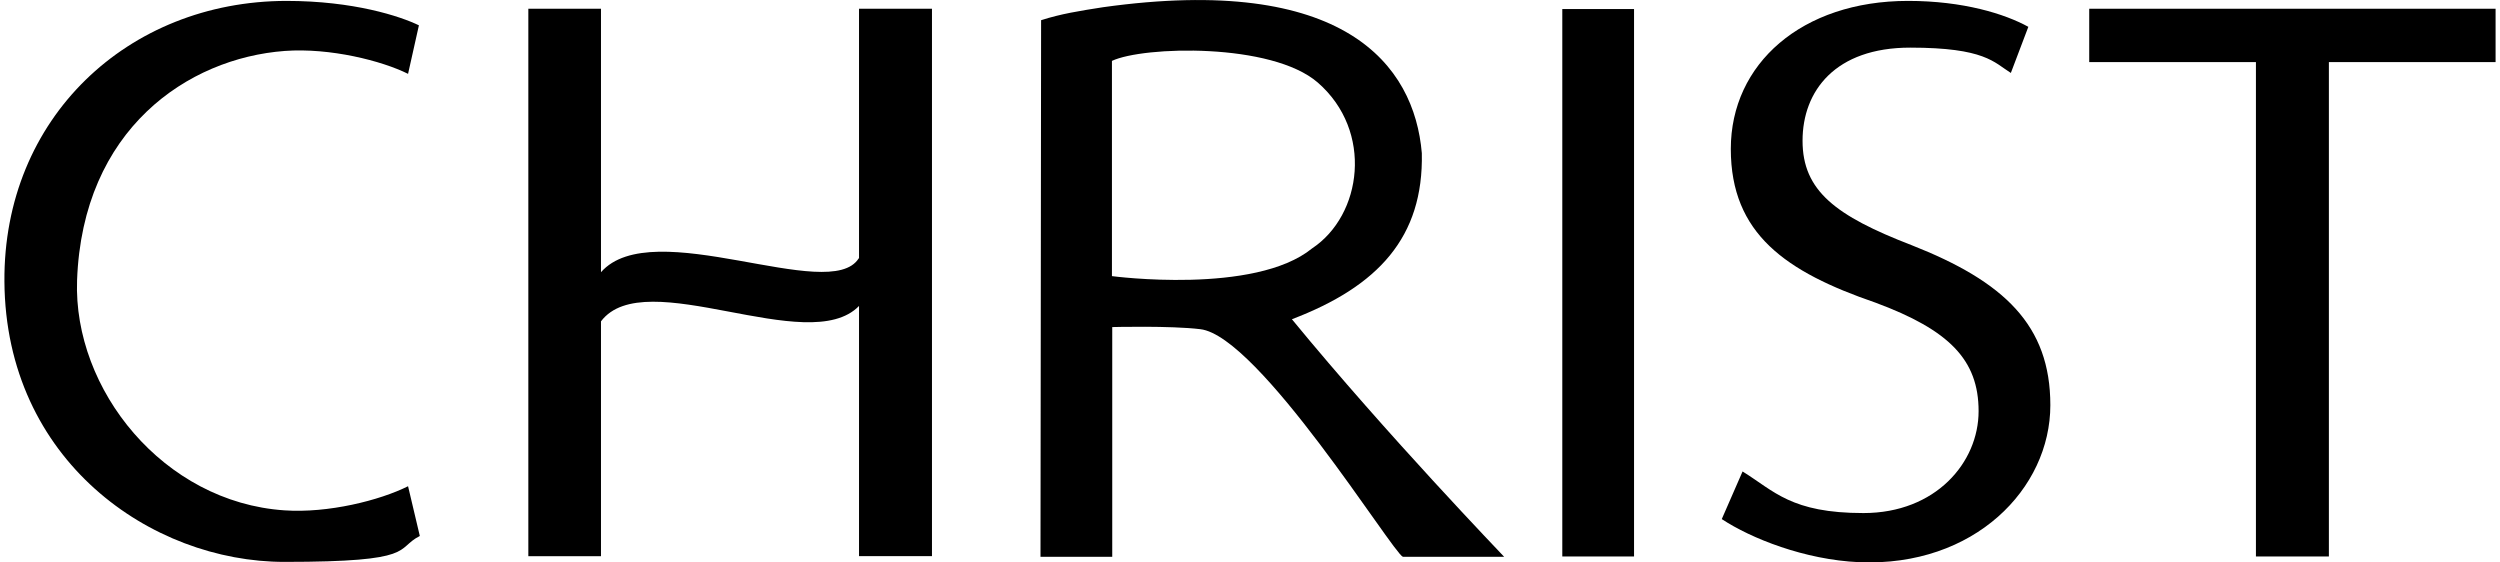 <?xml version="1.0"?>
<svg xmlns="http://www.w3.org/2000/svg" version="1.1" viewBox="0 0 826.4 186.6" width="800px" height="180px"><g><g id="Ebene_1"><path d="M92.9,169.3c-40.2-2.7-70.1-40.1-68.8-76.3,1.8-50.1,36.7-73.7,68.9-76.1,15.1-1.1,32.3,3.3,40.9,7.6l3.6-16.1C131.3,5.4,115.9.3,93.5.3,40.9.4-.4,39.2,0,93.4c.4,59.3,48.6,93,92.9,93s36.5-4.3,44.9-8.6l-3.9-16.5c-9.4,4.7-26.5,9-41,8Z"/><polygon points="516.8 3 516.8 184.6 540.6 184.6 540.6 3 516.8 3"/><path d="M632.6,81.3c-25.1-9.7-36.1-18-36.1-34.6s10.9-30.9,35.7-30.9,27.8,4.9,33.4,8.4l5.8-15.3c-7.8-4.3-21.6-8.6-39.9-8.6-35.3,0-58.8,20.9-58.8,49.1s18.3,40.8,48,51c24.5,9.1,34.2,19,34.2,36s-14.2,33.8-38.2,33.8-29.6-7.3-40.1-13.8l-6.9,15.8c9.7,6.4,27.5,13.5,45.6,14.3,38.2,1.6,63.4-24.4,63.4-52.1,0-26.5-15.3-41-46.1-53.1Z"/><polygon points="691.6 2.9 691.6 20.6 746.9 20.6 746.9 184.6 771.1 184.6 771.1 20.6 826.4 20.6 826.4 2.9 691.6 2.9"/><path d="M283.4,85.7c-9.5,15.3-68.4-14.9-85.5,4.6V2.9h-24.1v181.6h24.1v-77.9c14.6-19.3,68.8,12.2,85.6-5.1v83h24.2V2.9h-24.2v82.8h-.1Z"/><path d="M470.2,50.8c-2.5-29.4-25.8-59.6-105.8-48.4-7.7,1.2-14,2.2-20.5,4.3l-.2,178h23.8v-76.2s19.3-.5,29.2.7c19.4,2.2,63.8,74.1,67.2,75.5h33.6c-.5-.6-38.7-40.2-70.4-78.8,28.6-10.9,43.7-27.2,43.1-55.1ZM367.4,91.6V20.2c10.4-4.9,53-6.1,68.3,7.2,18.5,16.1,14.7,44-1.9,55-19,15.5-66.4,9.2-66.4,9.2Z"/></g></g></svg>
